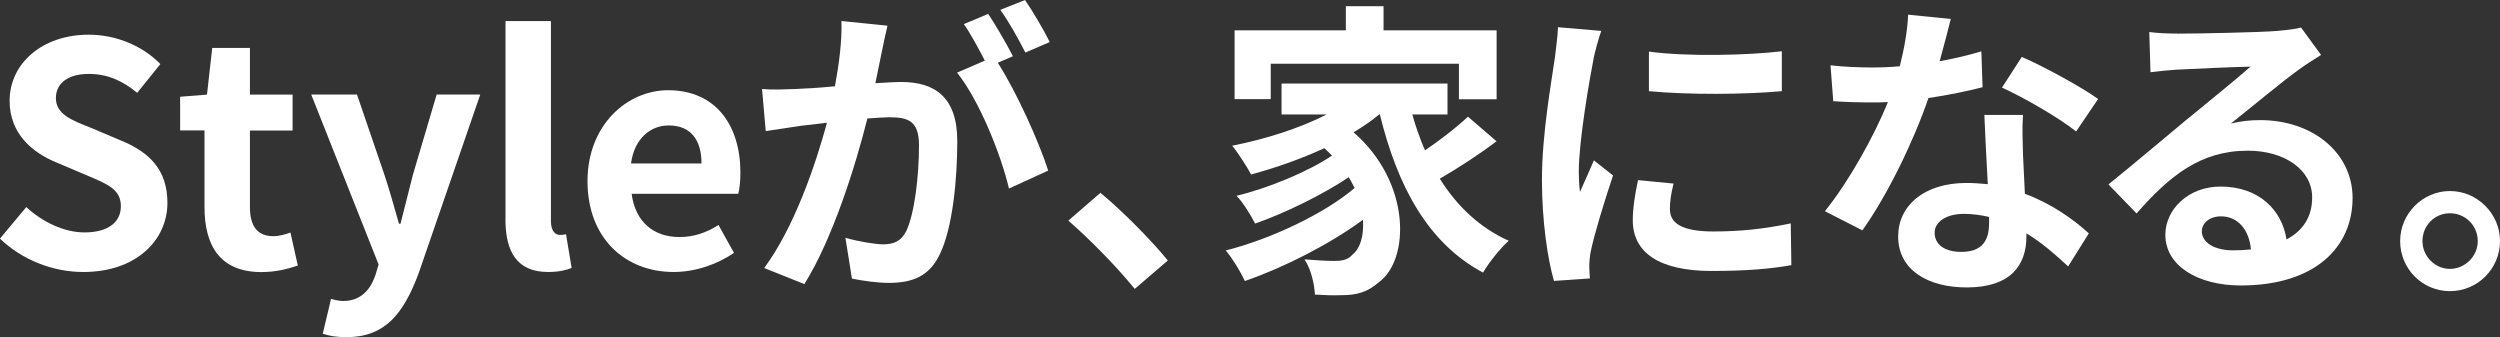 <?xml version="1.0" encoding="UTF-8"?>
<svg id="b" data-name="レイヤー 2" xmlns="http://www.w3.org/2000/svg" viewBox="0 0 291.19 39.27">
  <rect x="0" y="0" width="291.19" height="39.27" fill="#333333" stroke="none"/>
  <defs>
    <style>
      .d {
        fill: #fff;
        stroke-width: 0px;
      }
    </style>
  </defs>
  <g id="c" data-name="parts">
    <g>
      <path class="d" d="M0,27.79l3.06-3.67c1.91,1.76,4.43,2.95,6.77,2.95,2.77,0,4.25-1.19,4.25-3.06,0-1.98-1.62-2.59-4-3.6l-3.56-1.51c-2.7-1.12-5.4-3.28-5.4-7.16,0-4.36,3.82-7.7,9.21-7.7,3.1,0,6.19,1.22,8.35,3.42l-2.7,3.35c-1.69-1.4-3.46-2.2-5.65-2.2-2.34,0-3.82,1.04-3.82,2.81,0,1.91,1.87,2.59,4.14,3.49l3.49,1.48c3.24,1.33,5.36,3.38,5.36,7.23,0,4.36-3.64,8.06-9.79,8.06-3.56,0-7.13-1.4-9.72-3.89Z"/>
      <path class="d" d="M23.82,24.12v-8.93h-2.84v-3.92l3.13-.25.61-5.44h4.39v5.44h4.97v4.18h-4.97v8.93c0,2.3.94,3.38,2.74,3.38.65,0,1.44-.22,1.98-.43l.86,3.85c-1.08.36-2.48.76-4.25.76-4.79,0-6.62-3.06-6.62-7.56Z"/>
      <path class="d" d="M37.59,38.88l.97-4.07c.36.11.94.25,1.4.25,2.05,0,3.2-1.3,3.78-3.06l.36-1.19-7.85-19.8h5.33l3.2,9.36c.61,1.8,1.12,3.74,1.69,5.69h.18c.47-1.87.97-3.82,1.44-5.69l2.77-9.36h5.08l-7.16,20.77c-1.76,4.75-3.92,7.49-8.42,7.49-1.19,0-1.98-.14-2.77-.4Z"/>
      <path class="d" d="M58.88,25.52V2.45h5.29v23.29c0,1.22.54,1.62,1.04,1.62.22,0,.36,0,.72-.07l.65,3.92c-.61.25-1.48.47-2.74.47-3.67,0-4.97-2.41-4.97-6.16Z"/>
      <path class="d" d="M68.43,21.09c0-6.52,4.61-10.58,9.39-10.58,5.54,0,8.42,4.07,8.42,9.61,0,1.01-.11,1.98-.25,2.45h-12.42c.43,3.31,2.59,5.04,5.58,5.04,1.66,0,3.1-.5,4.54-1.4l1.8,3.24c-1.98,1.37-4.54,2.23-7.02,2.23-5.65,0-10.04-3.92-10.04-10.58ZM81.71,19.04c0-2.7-1.22-4.43-3.82-4.43-2.12,0-4,1.51-4.39,4.43h8.21Z"/>
      <path class="d" d="M102.72,5.98c-.22,1.08-.5,2.41-.76,3.71,1.22-.07,2.27-.14,3.02-.14,3.82,0,6.52,1.69,6.52,6.88,0,4.25-.5,10.08-2.05,13.21-1.19,2.52-3.17,3.31-5.9,3.31-1.37,0-3.1-.25-4.32-.5l-.76-4.75c1.37.4,3.46.76,4.39.76,1.22,0,2.12-.36,2.7-1.55.97-2.05,1.48-6.41,1.48-9.97,0-2.88-1.26-3.28-3.49-3.28-.58,0-1.48.07-2.52.14-1.37,5.47-4.03,14-7.34,19.29l-4.68-1.87c3.49-4.72,5.98-11.99,7.31-16.92-1.3.14-2.45.29-3.1.36-1.04.18-2.92.43-4.03.61l-.43-4.9c1.33.11,2.52.04,3.85,0,1.12-.04,2.81-.14,4.64-.32.5-2.7.83-5.33.76-7.6l5.36.54c-.22.94-.47,2.09-.65,2.99ZM117.98,6.55l-1.76.76c2.16,3.35,4.86,9.36,5.87,12.56l-4.57,2.09c-.94-4-3.49-10.33-6.05-13.5l3.24-1.4c-.72-1.37-1.62-3.1-2.45-4.25l2.84-1.19c.9,1.33,2.2,3.6,2.88,4.93ZM122.27,4.9l-2.84,1.22c-.76-1.48-1.91-3.6-2.92-4.97l2.88-1.15c.94,1.37,2.27,3.64,2.88,4.9Z"/>
      <path class="d" d="M124.43,25.7l3.74-3.24c2.56,2.09,6.05,5.65,7.85,7.88l-3.85,3.31c-2.2-2.7-5.26-5.8-7.74-7.96Z"/>
      <path class="d" d="M174.32,16.45c-2.05,1.55-4.54,3.17-6.62,4.36,1.98,3.17,4.64,5.72,8.03,7.23-.94.83-2.3,2.52-2.99,3.71-6.41-3.42-9.97-10.04-12.02-18.43h-.07c-.9.76-1.91,1.44-2.99,2.09,6.77,5.9,6.52,14.87,2.95,17.46-1.33,1.15-2.52,1.51-4.39,1.51-.9.04-2.02,0-3.06-.07-.07-1.19-.43-2.92-1.22-4.1,1.37.11,2.52.18,3.46.18s1.58-.11,2.16-.76c.83-.65,1.33-2.12,1.19-4.03-3.92,2.88-9.25,5.58-13.75,7.13-.5-1.08-1.44-2.63-2.23-3.56,5.18-1.3,11.45-4.25,15.01-7.27-.22-.43-.43-.86-.68-1.26-3.06,2.05-7.49,4.21-10.91,5.4-.47-.94-1.37-2.41-2.16-3.24,3.64-.86,8.42-2.84,11.12-4.68-.29-.29-.58-.58-.9-.86-2.74,1.26-5.69,2.3-8.53,3.06-.43-.83-1.51-2.52-2.2-3.35,3.85-.76,7.85-2.02,11.01-3.64h-5.26v-3.6h19.33v3.6h-4.1c.4,1.44.9,2.84,1.48,4.18,1.8-1.22,3.71-2.7,5-3.92l3.35,2.88ZM148.01,11.55h-4.21V3.53h12.96V.72h4.39v2.81h13.17v8.03h-4.39v-4.14h-21.92v4.14Z"/>
      <path class="d" d="M185.62,6.8c-.47,2.41-1.73,9.61-1.73,13.21,0,.68.04,1.62.14,2.34.54-1.22,1.12-2.48,1.62-3.67l2.23,1.76c-1.01,2.99-2.2,6.91-2.59,8.82-.11.54-.18,1.33-.18,1.69,0,.4.04.97.07,1.48l-4.18.29c-.72-2.48-1.4-6.88-1.4-11.77,0-5.4,1.12-11.48,1.51-14.25.11-1.01.32-2.38.36-3.53l5.04.43c-.29.76-.76,2.56-.9,3.2ZM194.51,24.4c0,1.58,1.37,2.56,5.04,2.56,3.2,0,5.87-.29,9.03-.94l.07,4.86c-2.34.43-5.22.68-9.29.68-6.19,0-9.18-2.2-9.18-5.9,0-1.4.22-2.84.61-4.68l4.14.4c-.29,1.19-.43,2.05-.43,3.02ZM207.54,5.98v4.64c-4.43.4-10.94.43-15.48,0v-4.61c4.43.61,11.59.43,15.48-.04Z"/>
      <path class="d" d="M225.92,7.13c1.76-.32,3.46-.72,4.86-1.15l.14,4.18c-1.66.43-3.89.9-6.3,1.26-1.73,5.04-4.79,11.34-7.7,15.41l-4.36-2.23c2.84-3.53,5.76-8.82,7.34-12.71-.65.04-1.26.04-1.87.04-1.48,0-2.95-.04-4.5-.14l-.32-4.18c1.55.18,3.46.25,4.79.25,1.08,0,2.16-.04,3.28-.14.5-1.98.9-4.14.97-6.01l4.97.5c-.29,1.15-.76,2.99-1.3,4.93ZM235.63,18c.04,1.04.14,2.77.22,4.57,3.1,1.15,5.62,2.95,7.45,4.61l-2.41,3.85c-1.26-1.15-2.88-2.66-4.86-3.85v.36c0,3.35-1.84,5.94-6.95,5.94-4.46,0-7.99-1.98-7.99-5.94,0-3.53,2.95-6.23,7.96-6.23.86,0,1.66.07,2.48.14-.14-2.66-.32-5.87-.4-8.06h4.5c-.11,1.51-.04,3.02,0,4.61ZM228.44,29.34c2.48,0,3.24-1.37,3.24-3.35v-.72c-.94-.22-1.91-.36-2.92-.36-2.09,0-3.42.94-3.42,2.2,0,1.33,1.12,2.23,3.1,2.23ZM233.19,10.19l2.3-3.56c2.59,1.12,7.05,3.56,8.89,4.9l-2.56,3.78c-2.09-1.66-6.19-4-8.64-5.11Z"/>
      <path class="d" d="M253.61,3.92c1.91,0,9.61-.14,11.66-.32,1.48-.14,2.3-.25,2.74-.4l2.34,3.2c-.83.54-1.69,1.04-2.52,1.66-1.94,1.37-5.72,4.54-7.99,6.33,1.19-.29,2.27-.4,3.42-.4,6.12,0,10.76,3.82,10.76,9.07,0,5.69-4.32,10.19-13.03,10.19-5,0-8.78-2.3-8.78-5.9,0-2.92,2.63-5.62,6.44-5.62,4.46,0,7.16,2.74,7.67,6.16,1.98-1.04,2.99-2.7,2.99-4.9,0-3.24-3.24-5.44-7.49-5.44-5.51,0-9.11,2.92-12.96,7.31l-3.28-3.38c2.56-2.05,6.91-5.72,9.04-7.49,2.02-1.66,5.76-4.68,7.52-6.23-1.84.04-6.8.25-8.71.36-.97.07-2.12.18-2.95.29l-.14-4.68c1.01.14,2.27.18,3.28.18ZM260.09,29.16c.76,0,1.44-.04,2.09-.11-.22-2.34-1.55-3.85-3.49-3.85-1.37,0-2.23.83-2.23,1.73,0,1.33,1.48,2.23,3.64,2.23Z"/>
      <path class="d" d="M291.19,28.08c0,3.2-2.59,5.83-5.83,5.83s-5.8-2.63-5.8-5.83,2.63-5.83,5.8-5.83,5.83,2.63,5.83,5.83ZM288.6,28.08c0-1.8-1.44-3.24-3.24-3.24s-3.2,1.44-3.2,3.24,1.48,3.24,3.2,3.24,3.24-1.44,3.24-3.24Z"/>
    </g>
  </g>
</svg>
